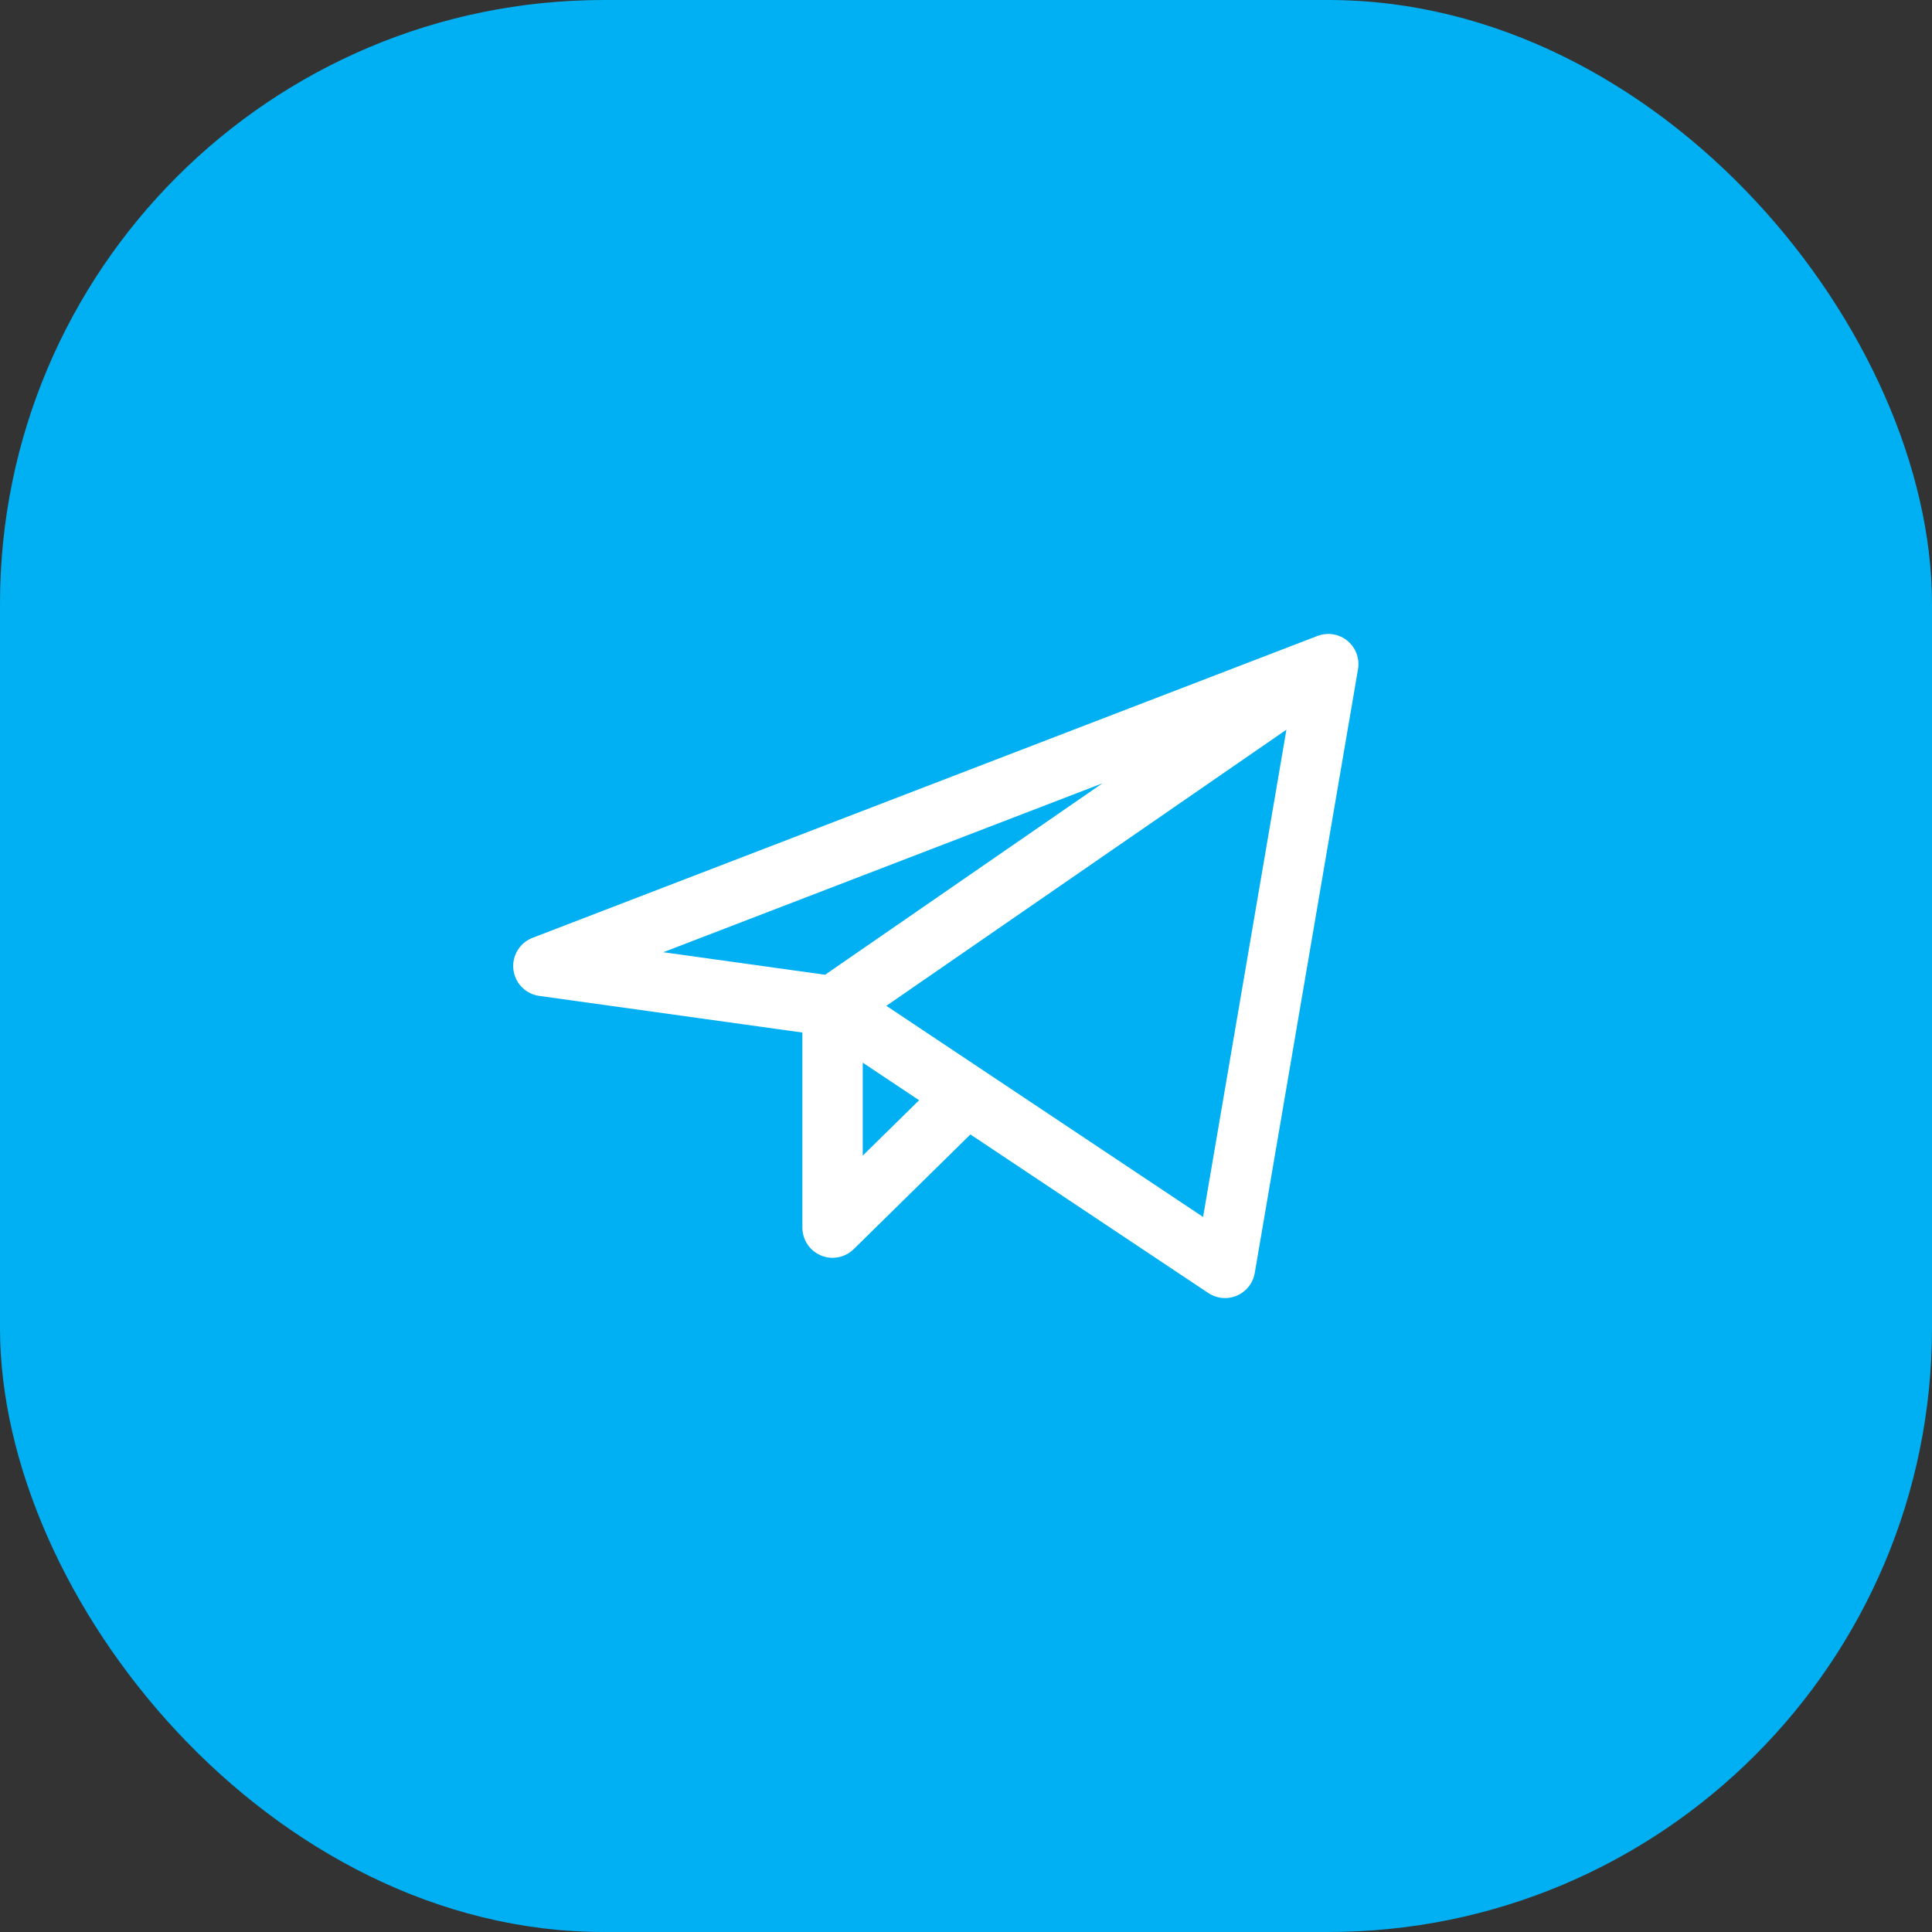 <?xml version="1.0" encoding="UTF-8"?> <svg xmlns="http://www.w3.org/2000/svg" width="32" height="32" viewBox="0 0 32 32" fill="none"><rect x="0" y="0" width="32" height="32" fill="#333333" stroke="none"/><g clip-path="url(#clip0_1_759)"><circle cx="16" cy="16" r="16" fill="#00B0F2"></circle><rect x="-2" y="-3" width="38" height="38" fill="#00B0F2"></rect><path d="M22 11L9 16L13.79 16.667M22 11L20.29 21L13.79 16.667M22 11L13.79 16.667M13.79 16.667V20.333L16.012 18.149" stroke="white" stroke-linecap="round" stroke-linejoin="round"></path></g><defs><clipPath id="clip0_1_759"><rect width="32" height="32" rx="10" fill="white"></rect></clipPath></defs></svg> 